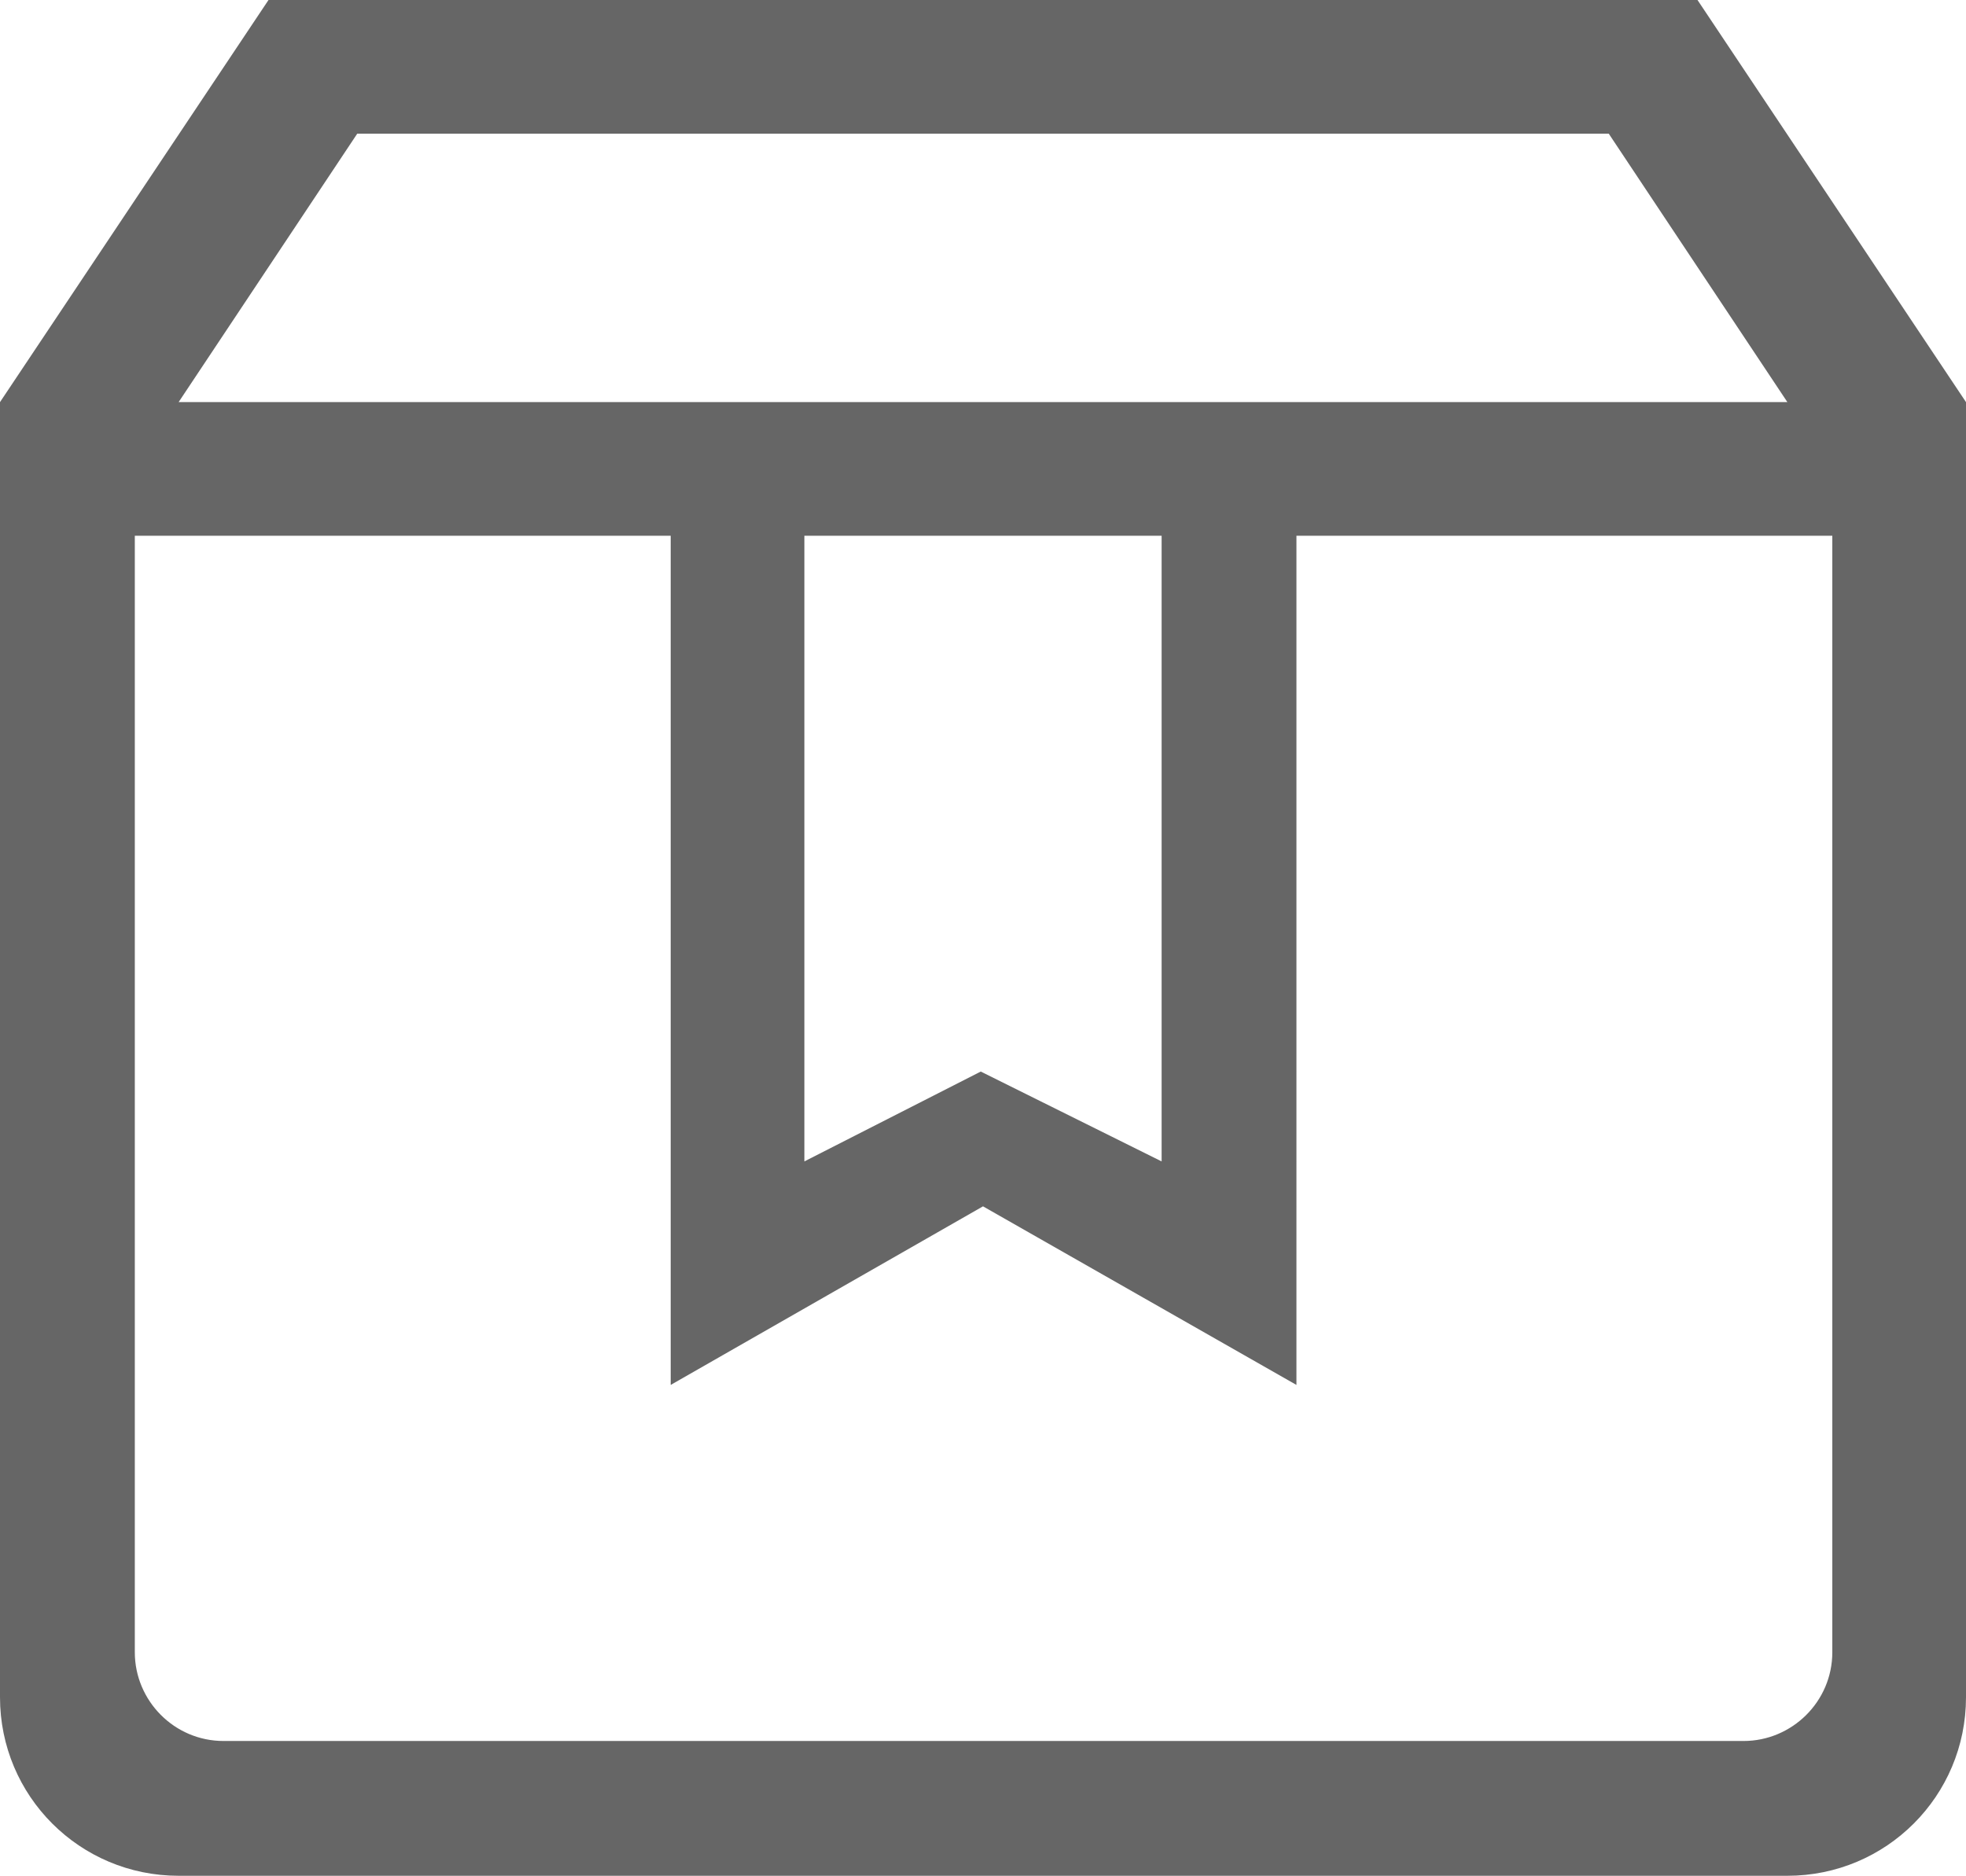 <?xml version="1.0" encoding="utf-8"?>
<!-- Generator: Adobe Illustrator 22.0.0, SVG Export Plug-In . SVG Version: 6.00 Build 0)  -->
<svg version="1.1" id="图层_1" xmlns="http://www.w3.org/2000/svg" xmlns:xlink="http://www.w3.org/1999/xlink" x="0px" y="0px"
	 viewBox="0 0 175 167" style="enable-background:new 0 0 175 167;" xml:space="preserve">
<style type="text/css">
	.st0{fill:#666666;}
</style>
<title>资源 1</title>
<g id="图层_2_1_">
	<g id="图层_1-2">
		<path class="st0" d="M151.1,0H23.9L0,35.8v115.3c0,8.8,7.1,15.9,15.9,15.9h143.2c8.8,0,15.9-7.1,15.9-15.9V35.8L151.1,0z
			 M31.8,11.9h111.4l15.9,23.9H15.9L31.8,11.9z M103.4,47.7v55.7l-16.1-8l-15.7,8V47.7H103.4z M163.1,147.1c0,4.4-3.6,7.9-7.9,7.9
			H19.9c-4.4,0-7.9-3.6-7.9-7.9V47.7h47.7v75.6l27.8-15.9l27.9,15.9V47.7h47.7L163.1,147.1L163.1,147.1z"/>
	</g>
</g>
</svg>
